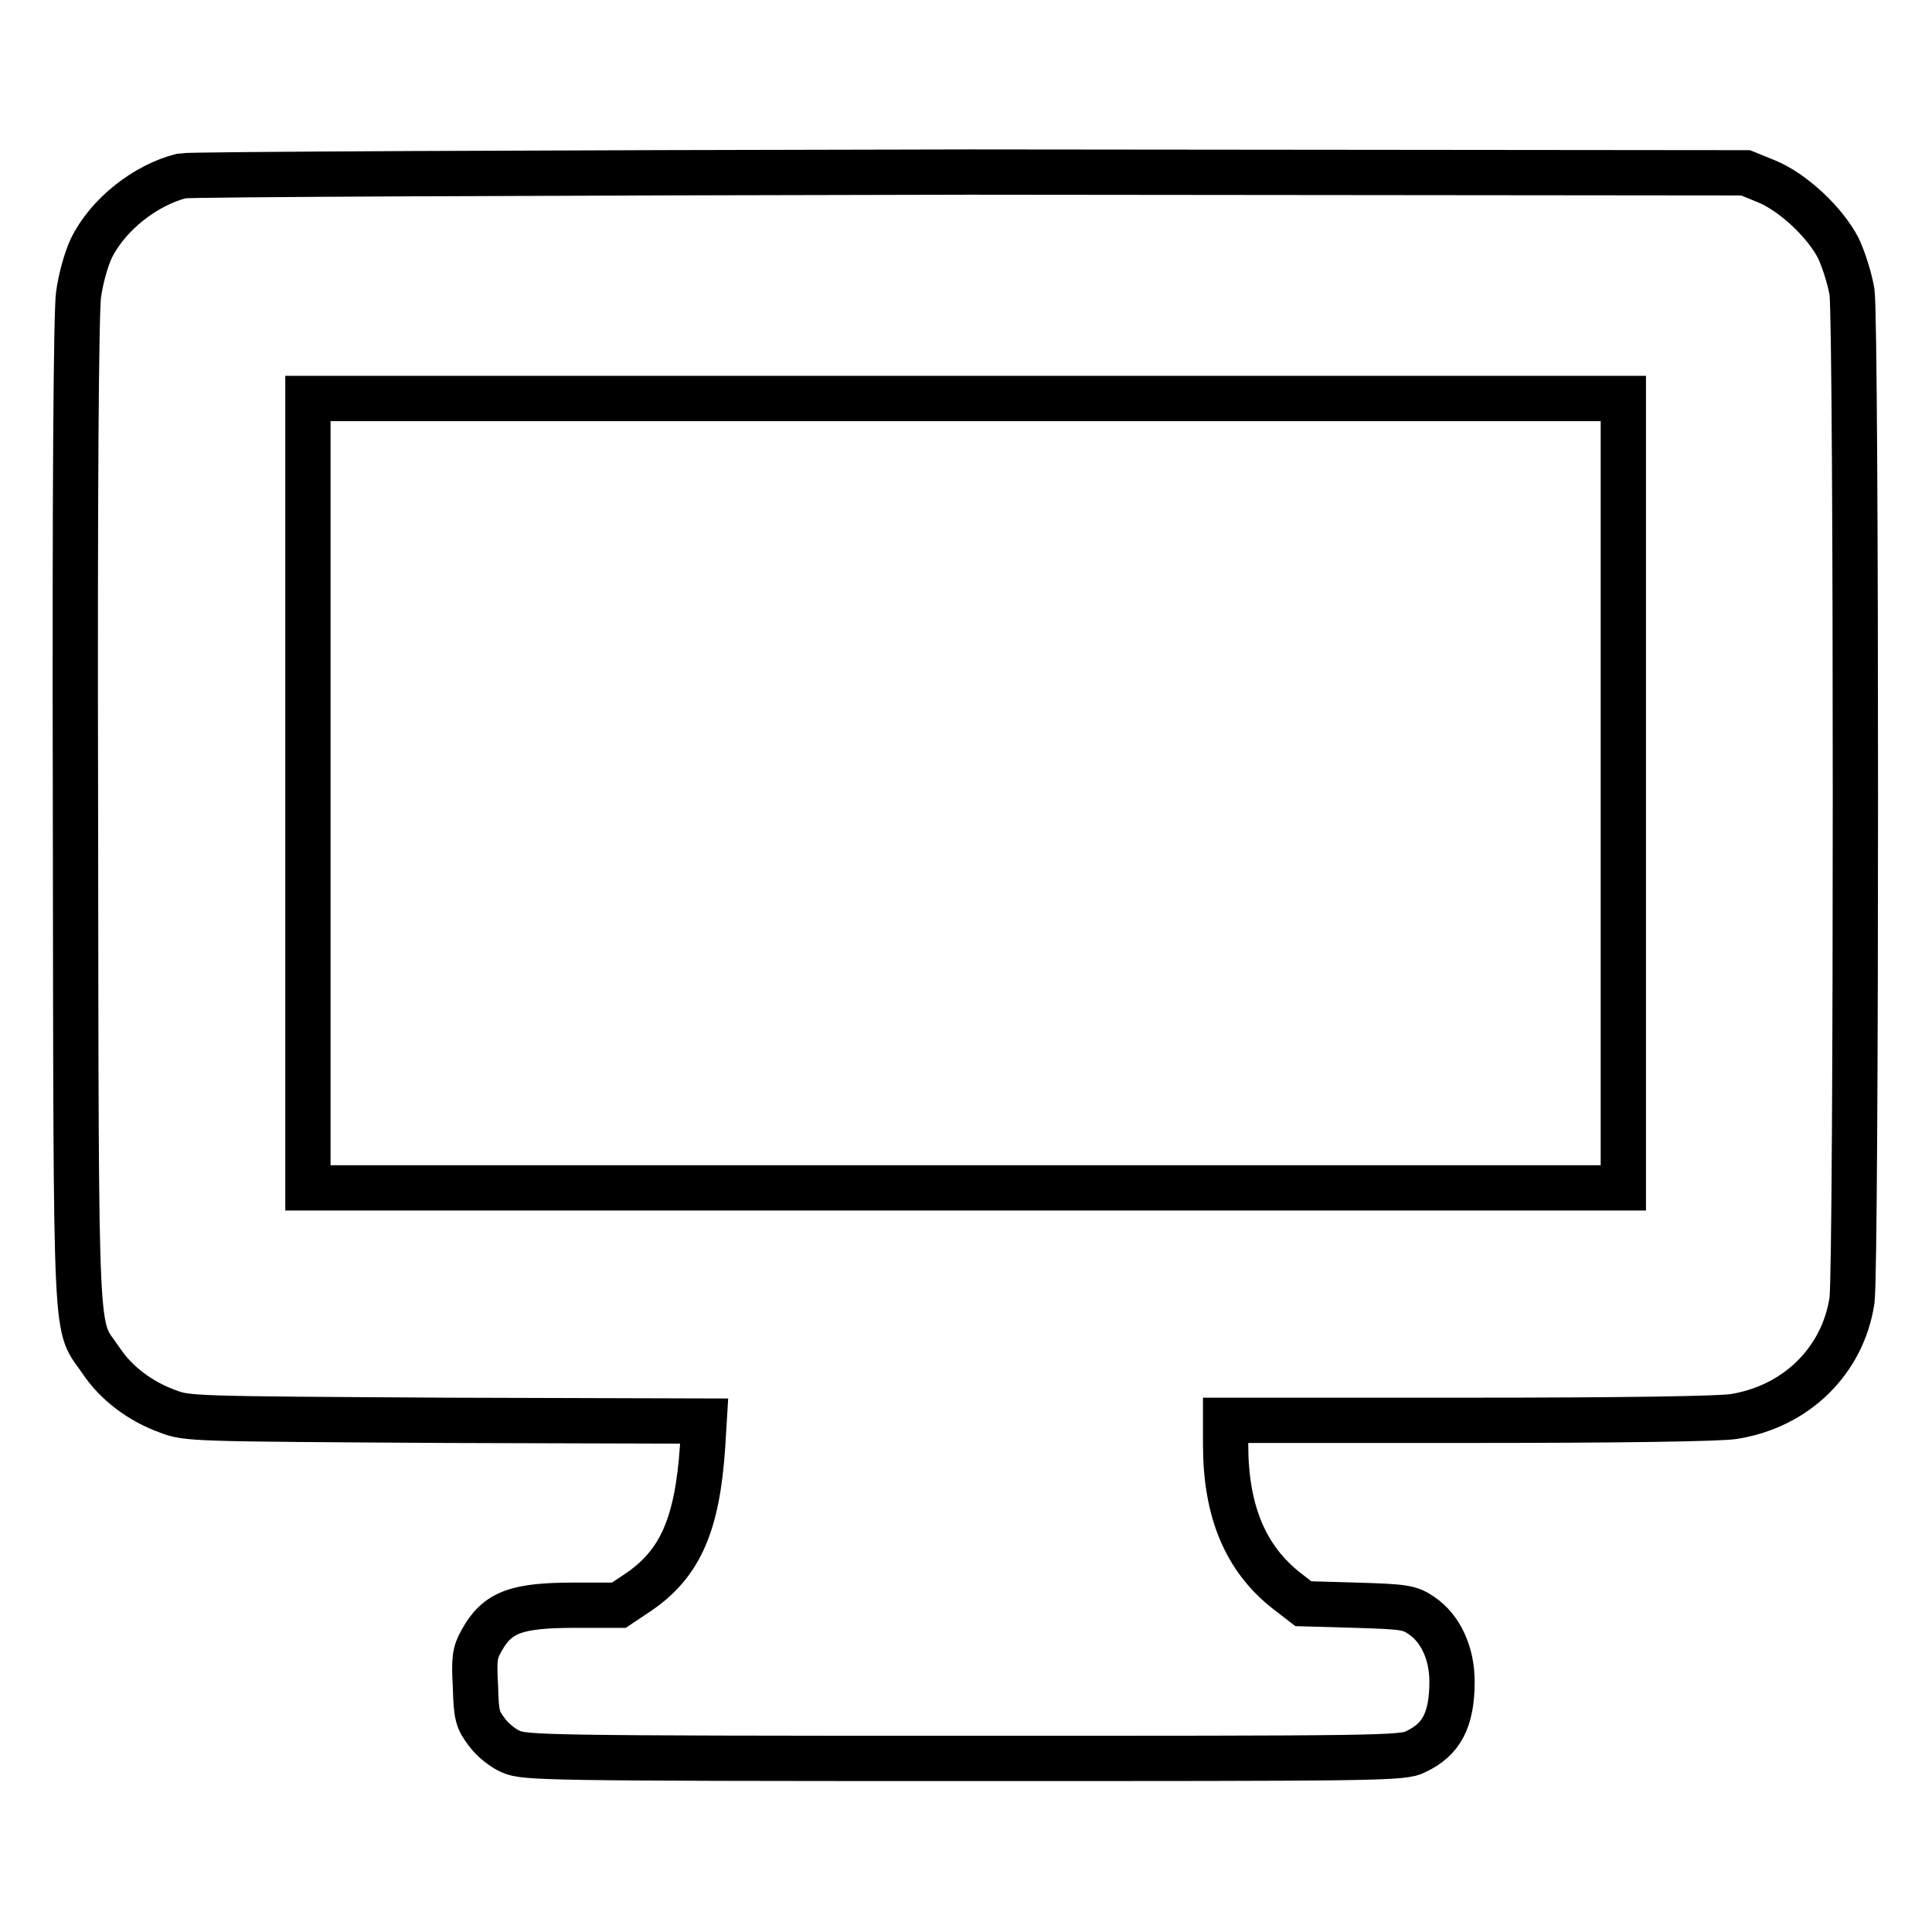 <?xml version="1.0" encoding="utf-8"?>
<!-- Svg Vector Icons : http://www.onlinewebfonts.com/icon -->
<!DOCTYPE svg PUBLIC "-//W3C//DTD SVG 1.1//EN" "http://www.w3.org/Graphics/SVG/1.1/DTD/svg11.dtd">
<svg version="1.1" xmlns="http://www.w3.org/2000/svg" xmlns:xlink="http://www.w3.org/1999/xlink" x="0px" y="0px" viewBox="0 0 256 256" enable-background="new 0 0 256 256" xml:space="preserve">
<g><g><g><path stroke-width="6" fill-opacity="0" stroke="#000000"  d="M24.1,23.3c-4.8,1.2-9.8,5.1-12,9.6c-0.7,1.5-1.4,4-1.7,6.2c-0.3,2.5-0.5,25.1-0.4,68.9c0.1,72.8-0.1,67.1,3.4,72.3c2,3,5.2,5.4,8.8,6.7c2.6,1,3,1,36.9,1.2l34.2,0.1l-0.2,3.3c-0.7,10.5-3,15.7-8.7,19.5l-2.4,1.6h-5.8c-7.8,0-10.3,0.9-12.4,4.7c-0.9,1.6-1,2.4-0.8,6.1c0.1,3.9,0.3,4.4,1.5,6c0.7,1,2.2,2.2,3.2,2.6c1.8,0.8,4.2,0.9,60,0.9c55.4,0,58.2,0,59.9-0.9c3.4-1.6,4.8-4.2,4.8-9.3c0-3.7-1.5-7-4-8.7c-1.6-1.1-2.2-1.2-8.7-1.4l-7-0.2l-2.2-1.7c-5.5-4.3-8.1-10.6-8.1-19.4v-3.2h32.2c20.1,0,33.2-0.2,35.1-0.5c8.3-1.3,14.5-7.4,15.7-15.4c0.6-4.3,0.6-129.3,0-133.6c-0.3-1.8-1.1-4.3-1.8-5.8c-1.8-3.5-6.1-7.5-9.6-8.9l-2.7-1.1l-102.8-0.1C69.9,22.9,25.1,23.1,24.1,23.3z M215.1,105.1v52.3H128H40.8v-52.3V52.8H128h87.1V105.1z"/></g></g></g>
</svg>